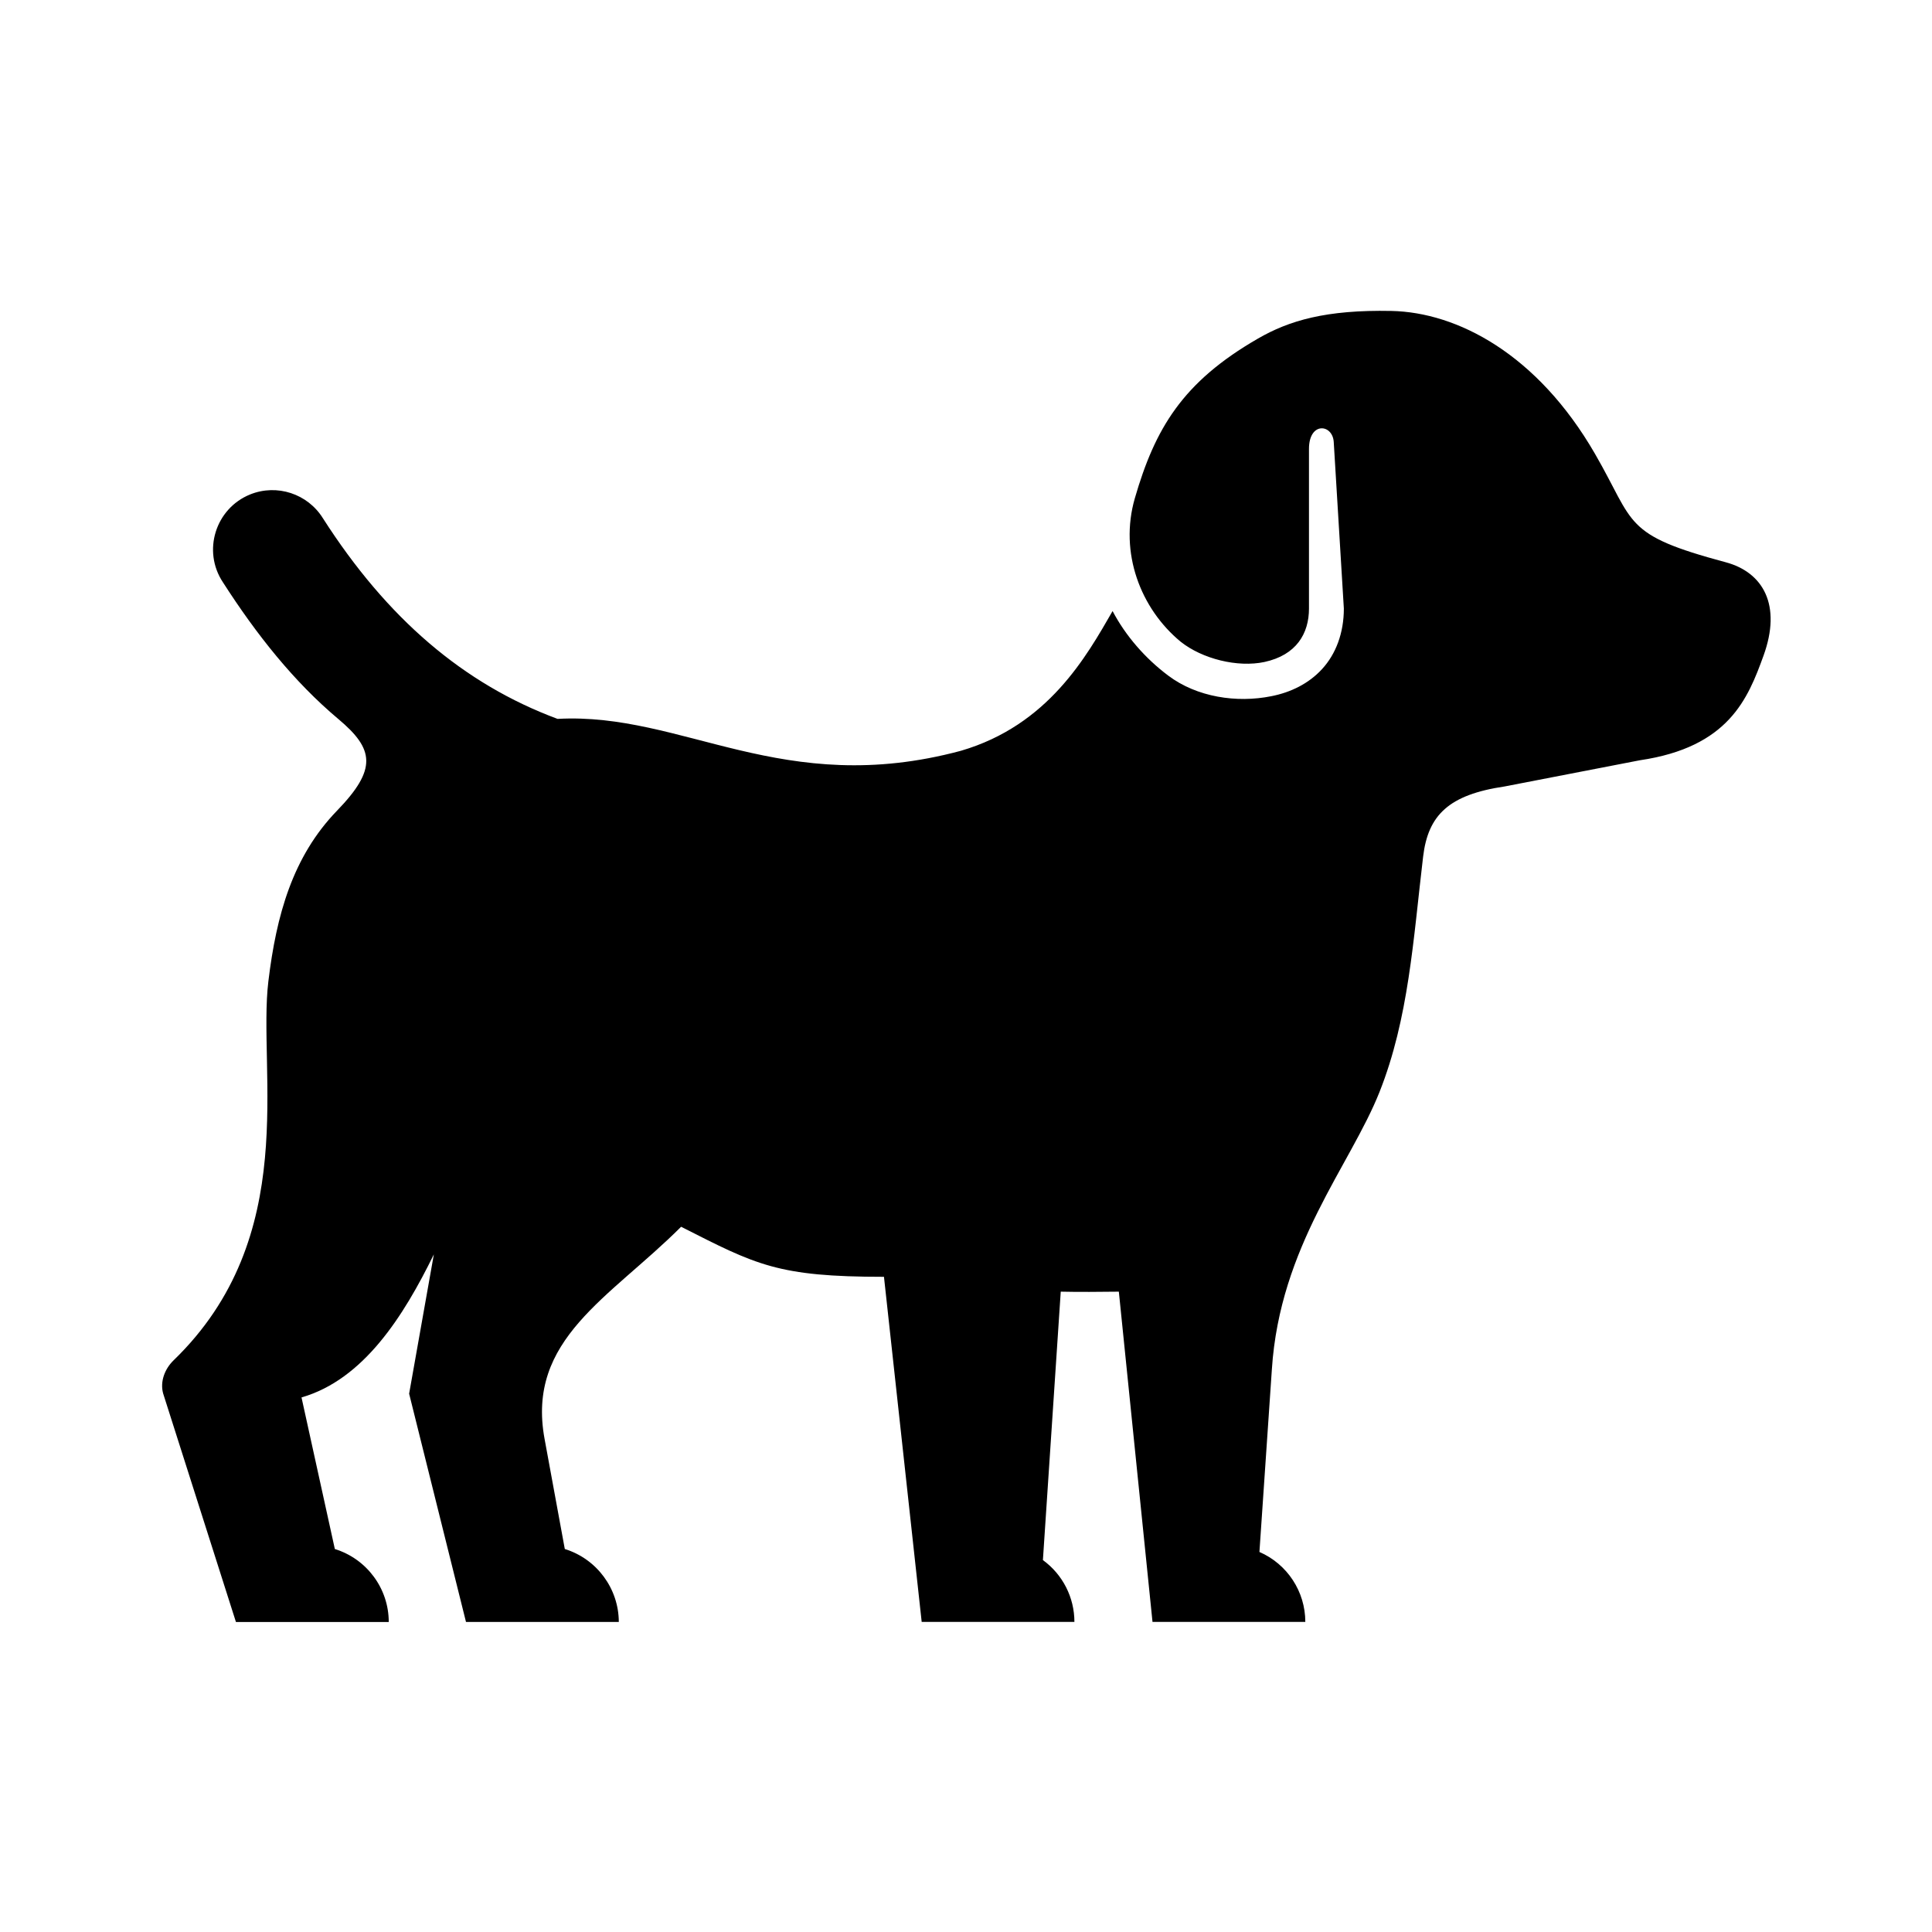<?xml version="1.0" encoding="UTF-8"?>
<!-- Uploaded to: ICON Repo, www.iconrepo.com, Generator: ICON Repo Mixer Tools -->
<svg fill="#000000" width="800px" height="800px" version="1.1" viewBox="144 144 512 512" xmlns="http://www.w3.org/2000/svg">
 <path d="m477.33 233.75c-19.961 11.516-27.227 23.812-32.59 42.305-4.164 14.426 1.512 29.215 12.129 37.992 5.742 4.574 15.102 6.902 22.219 5.387 8.48-1.836 11.805-7.547 11.805-14.164v-42.305c0-7.293 6.269-6.621 6.562-1.836l2.68 44.141c0 6.5-2.129 12.062-5.738 16-3.59 3.945-8.426 6.242-13.504 7.234-9.156 1.836-19.684 0.262-27.285-5.453-6.129-4.586-11.348-10.613-14.758-17.113-6.914 11.98-17.027 30.258-40.211 37.031-47.289 12.684-73.586-10.293-106.88-8.457-24.871-9.242-45.164-26.59-62.188-53.18-4.055-6.504-12.188-9.156-19.27-6.305-9.215 3.734-12.711 14.992-7.234 23.266 8.93 13.91 18.844 26.383 30.586 36.246 9.527 7.984 10.352 13.262-0.352 24.316-11.777 12.18-16.059 27.723-18.172 45.156-2.91 23.965 8.84 67.672-25.164 100.53-2.301 2.246-3.582 5.598-2.738 8.715l19.301 60.586h40.496c0-8.863-5.801-16.703-14.285-19.336l-8.832-40.172c16.469-4.754 27.055-21.547 35.07-37.91l-6.551 36.918 15.07 60.496h40.496c-0.027-8.863-5.828-16.703-14.312-19.336l-5.363-29.184c-4.871-26.477 17.266-37.293 36.184-56.215 19.945 10.117 25.543 13.266 53.762 13.266l9.996 91.457h40.473c0-6.473-3.09-12.562-8.348-16.387l4.727-71.137c5.016 0.117 10.203 0.051 15.395 0l8.922 87.523h40.496c0-8.051-4.781-15.332-12.16-18.539l3.293-48.344c2.106-32.77 20.762-54.023 28.52-73.527 7.754-19.531 8.949-40.41 11.566-62.398 1.316-11.043 6.828-16.414 21.609-18.598l35.832-6.941c23.527-3.465 28.633-16.289 32.77-27.723 4.844-13.352-0.051-22.074-10.027-24.754-27.406-7.344-23.887-10.145-34.613-28.695-15.34-26.586-36.617-37.551-53.977-37.902-17.324-0.352-27.148 2.559-35.406 7.348z"/>
</svg>